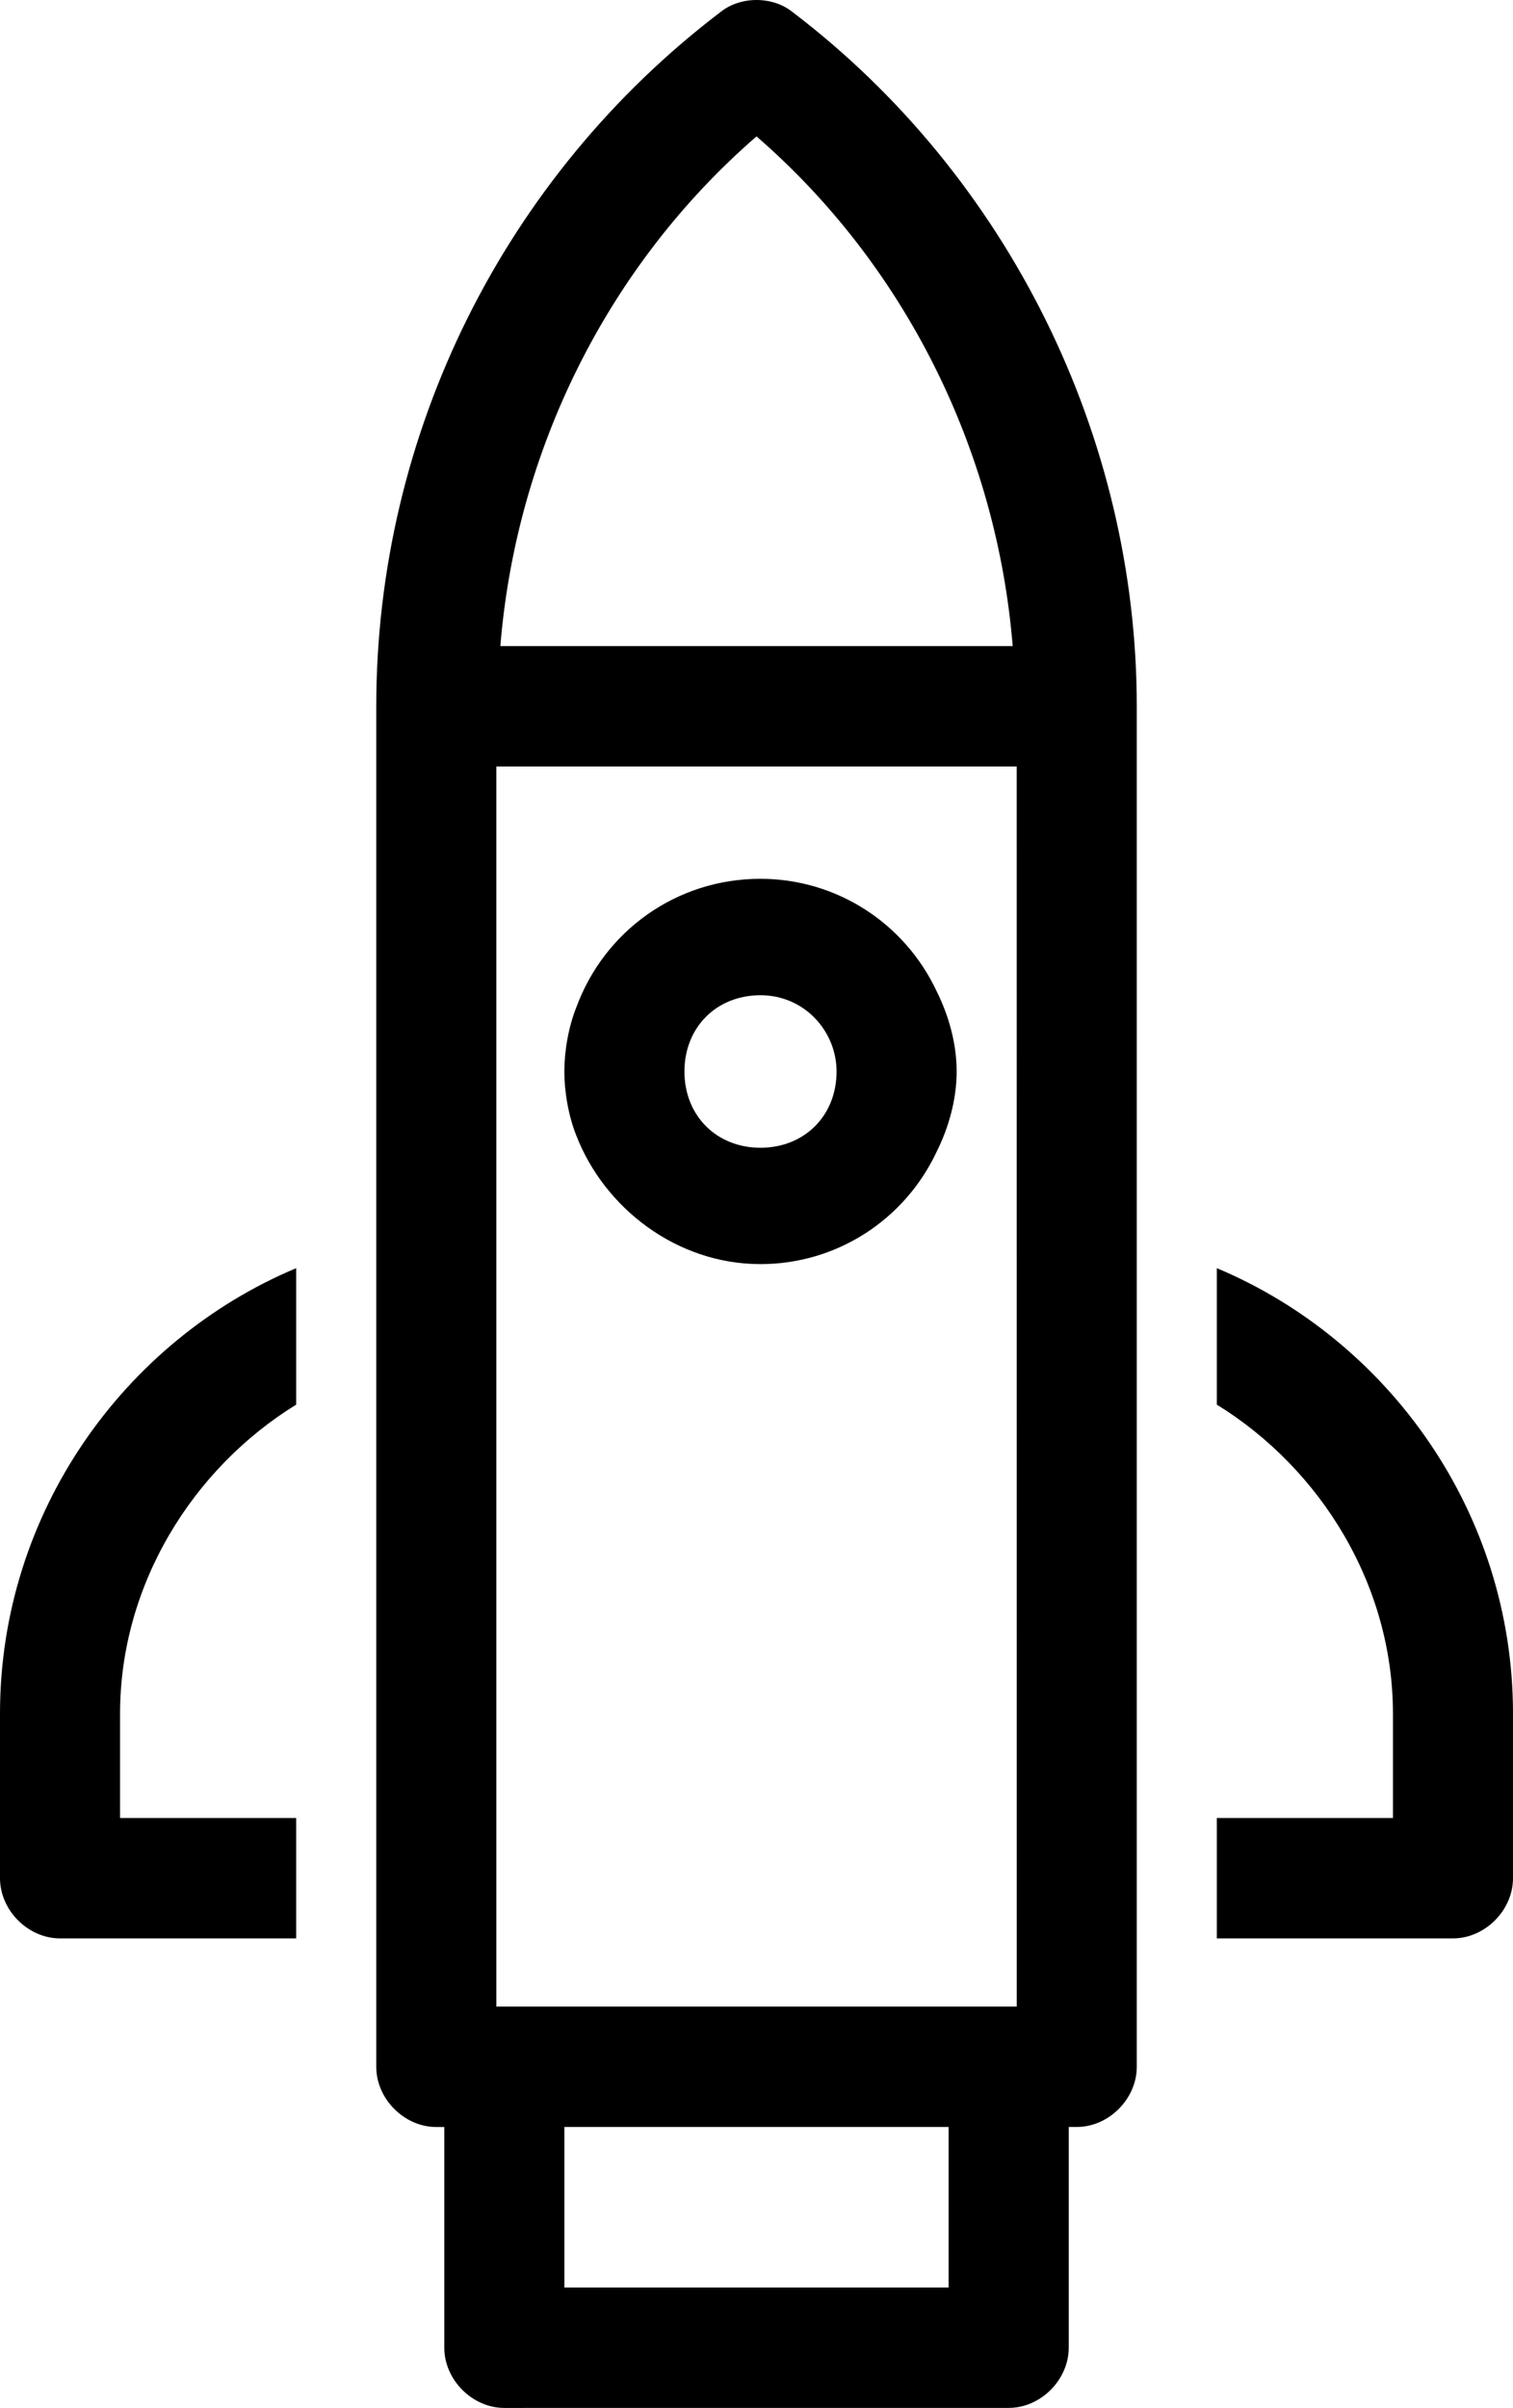 <svg width="83" height="132" viewBox="0 0 83 132" fill="none" xmlns="http://www.w3.org/2000/svg">
<path d="M16.248 69.519V76.999C10.539 80.519 6.586 86.899 6.586 93.94V99.659H16.248V106.26H3.293C1.536 106.26 2.58419e-07 104.719 2.58419e-07 102.96V93.94C-0.002 82.94 6.805 73.479 16.248 69.519L16.248 69.519ZM66.752 69.519V76.999C72.461 80.519 76.414 86.899 76.414 93.94V99.659H66.752V106.26H79.707C81.464 106.26 83 104.719 83 102.96V93.94C83.001 82.94 76.195 73.479 66.752 69.519L66.752 69.519ZM62.361 38.718V113.299C62.361 115.059 60.823 116.598 59.068 116.598H58.628V128.699C58.628 130.459 57.09 131.998 55.335 131.998L27.667 132C25.91 132 24.374 130.459 24.374 128.701V116.6H23.934C22.177 116.6 20.641 115.059 20.641 113.301V38.72C20.641 23.76 27.668 9.678 39.525 0.66C40.623 -0.22 42.38 -0.22 43.477 0.66C55.335 9.68 62.361 23.979 62.361 38.72L62.361 38.718ZM52.04 116.599H30.96V125.398H52.04V116.599ZM55.773 42.018H27.229V109.999H55.775L55.773 42.018ZM55.554 35.418C54.676 24.637 49.625 14.518 41.501 7.477C33.377 14.518 28.325 24.637 27.448 35.418H55.554ZM51.382 54.338C52.04 55.658 52.48 57.198 52.48 58.738C52.48 60.278 52.04 61.818 51.382 63.137C49.625 66.877 45.892 69.297 41.719 69.297C37.108 69.297 33.156 66.217 31.618 62.256C31.178 61.156 30.959 59.836 30.959 58.736C30.959 57.636 31.178 56.316 31.618 55.216C33.156 51.035 37.108 48.175 41.719 48.175C45.892 48.178 49.624 50.598 51.382 54.338V54.338ZM45.892 58.738C45.892 56.537 44.135 54.557 41.719 54.557C39.304 54.557 37.547 56.317 37.547 58.738C37.547 61.158 39.304 62.918 41.719 62.918C44.135 62.918 45.892 61.158 45.892 58.738Z" fill="black"/>
</svg>
